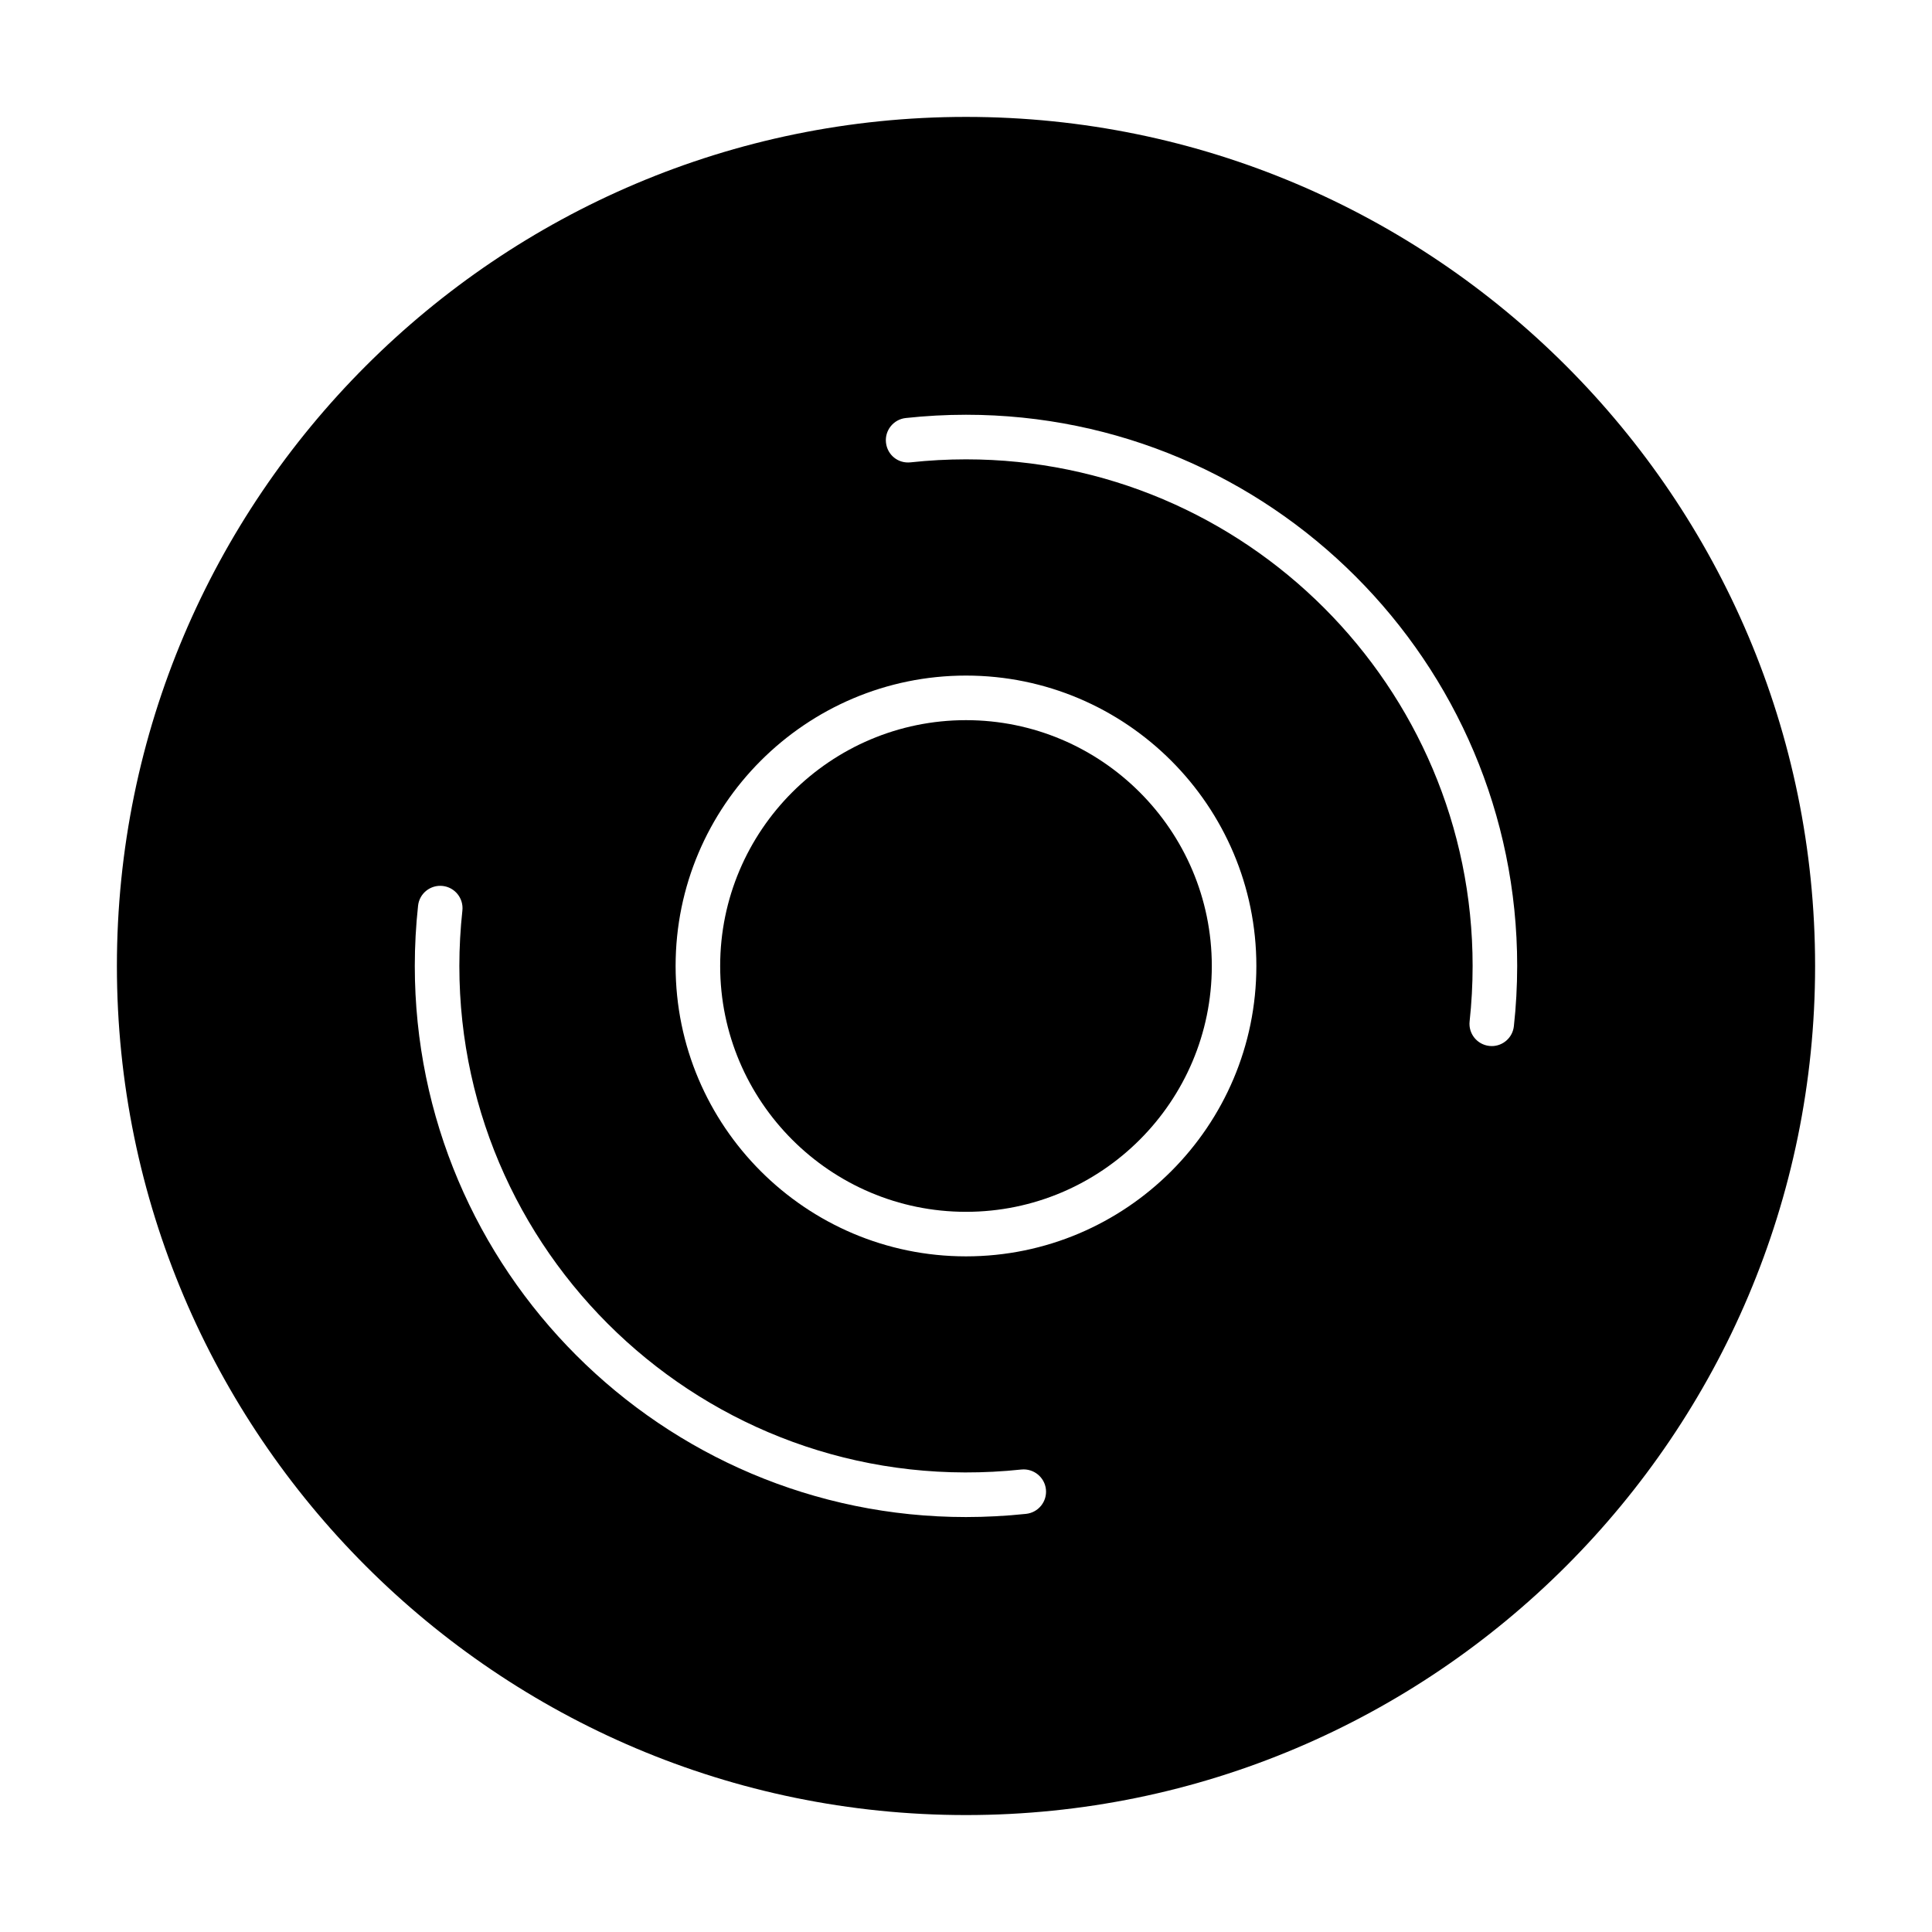 <?xml version="1.0" encoding="UTF-8"?>
<!-- Uploaded to: SVG Repo, www.svgrepo.com, Generator: SVG Repo Mixer Tools -->
<svg fill="#000000" width="800px" height="800px" version="1.1" viewBox="144 144 512 512" xmlns="http://www.w3.org/2000/svg">
 <g>
  <path d="m400 334.85c-35.922 0-65.148 29.23-65.148 65.148 0 35.922 29.23 65.148 65.148 65.148 35.922 0 65.141-29.23 65.141-65.148 0-35.922-29.223-65.148-65.141-65.148z"/>
  <path d="m400 174.98c-124.07 0-225.02 100.93-225.02 225.01 0 124.08 100.94 225.02 225.02 225.02 124.08 0 225.02-100.94 225.02-225.02-0.004-124.07-100.94-225.01-225.02-225.01zm15.93 370.21c-5.336 0.559-10.699 0.844-15.934 0.844-80.539 0-146.07-65.512-146.07-146.05 0-5.305 0.293-10.676 0.867-15.965 0.348-3.242 3.266-5.582 6.512-5.234 3.242 0.355 5.582 3.266 5.234 6.512-0.527 4.863-0.805 9.809-0.805 14.688 0 78.855 68.383 142.01 148.96 133.45 3.219-0.316 6.141 2.016 6.488 5.258 0.34 3.242-2.004 6.148-5.258 6.496zm-15.93-68.242c-42.438 0-76.957-34.527-76.957-76.957s34.527-76.957 76.957-76.957 76.949 34.527 76.949 76.957-34.512 76.957-76.949 76.957zm145.19-60.984c-0.332 3.023-2.891 5.258-5.856 5.258-0.211 0-0.434-0.008-0.652-0.039-3.242-0.355-5.582-3.266-5.219-6.512 0.52-4.785 0.797-9.73 0.797-14.68 0-74.027-60.223-134.26-134.26-134.26-4.887 0-9.84 0.27-14.695 0.797-3.336 0.355-6.156-1.992-6.512-5.234-0.355-3.242 1.992-6.156 5.234-6.512 5.281-0.574 10.66-0.867 15.973-0.867 80.539 0 146.07 65.527 146.07 146.07-0.008 5.391-0.297 10.758-0.879 15.98z"/>
 </g>
</svg>